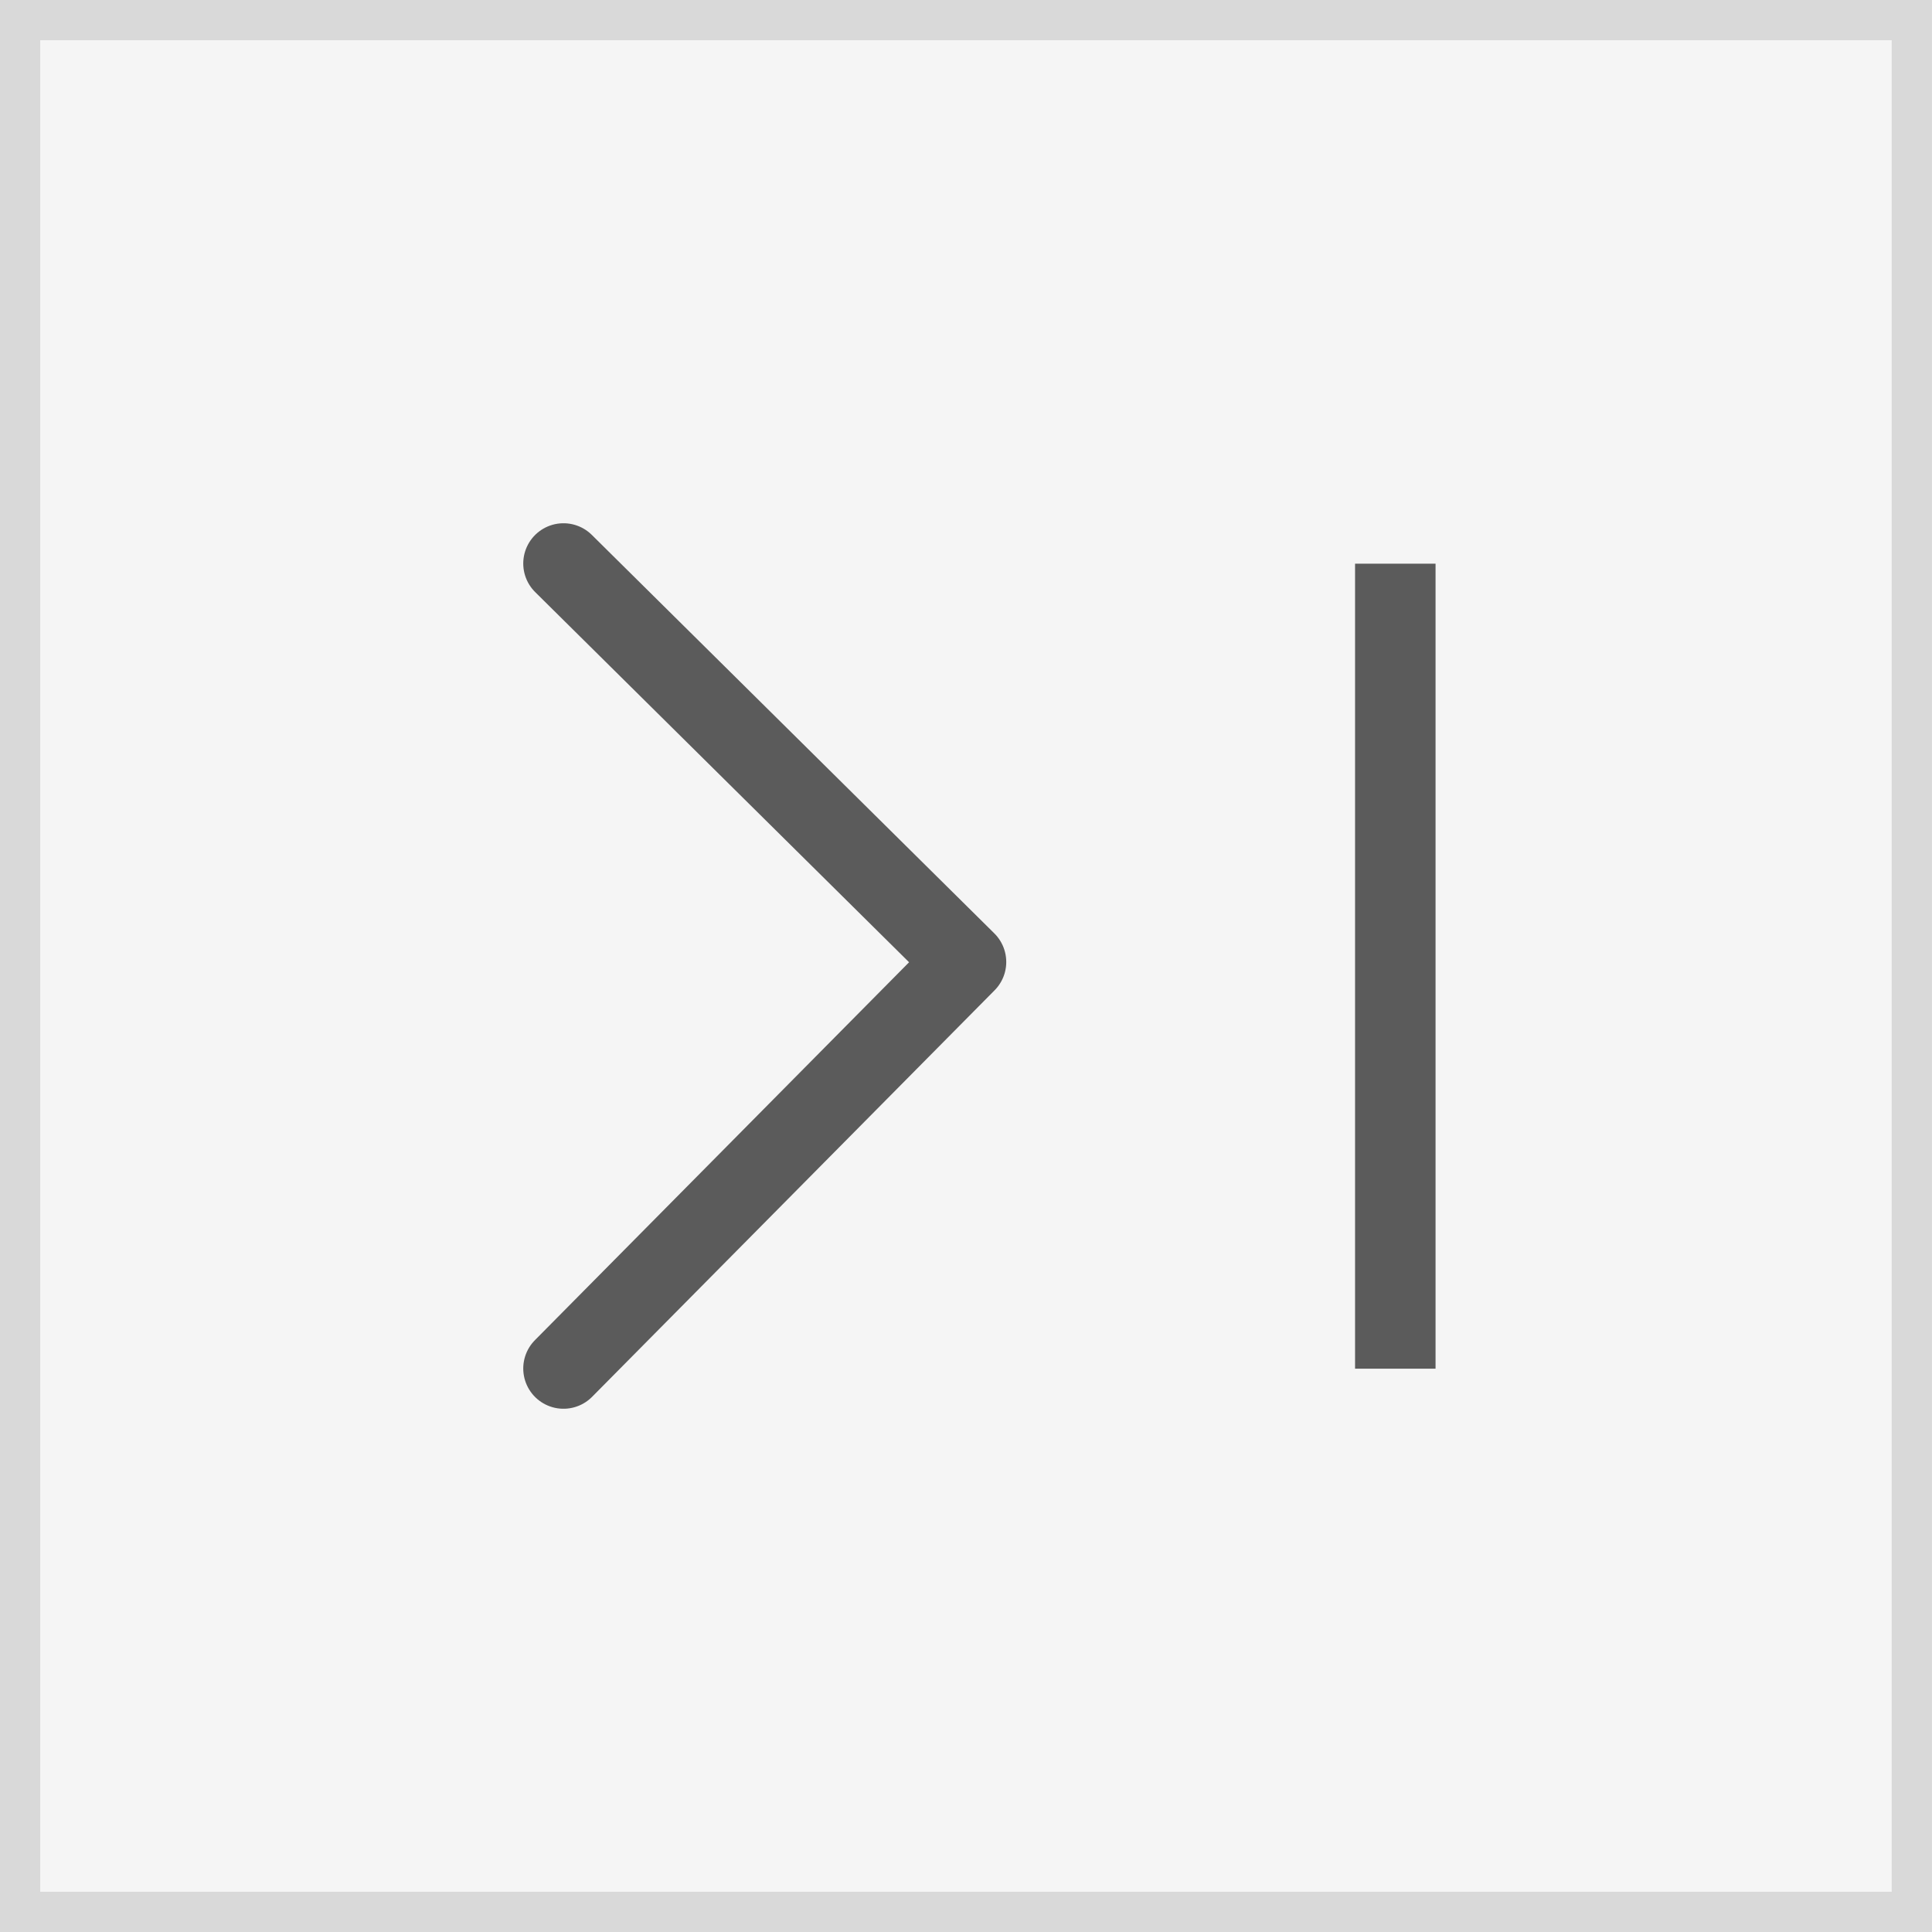 <svg xmlns="http://www.w3.org/2000/svg" width="48" height="48" viewBox="0 0 48 48">
    <rect x="0" y="0" width="48" height="48" fill="#333333" stroke="none"/>
    <g>
        <g fill="#f5f5f5" stroke="#d9d9d9">
            <path stroke="none" d="M0 0H48V48H0z" transform="rotate(180 94.983 248.805) translate(141.967 449.61)"/>
            <path fill="none" d="M0.5 0.5H47.5V47.5H0.5z" transform="rotate(180 94.983 248.805) translate(141.967 449.61)"/>
        </g>
        <g fill="none" stroke="#5b5b5b" stroke-width="2px">
            <path stroke-linecap="round" stroke-linejoin="round" stroke-miterlimit="10" d="M.5 20.5l10-10.1L.5.5" transform="rotate(180 94.983 248.805) translate(4.5 -.5) rotate(180 85.983 242.305)"/>
            <path d="M152.8 486.2v-20" transform="rotate(180 94.983 248.805) translate(4.5 -.5) translate(-2 -2.094)"/>
        </g>
    </g>
</svg>
